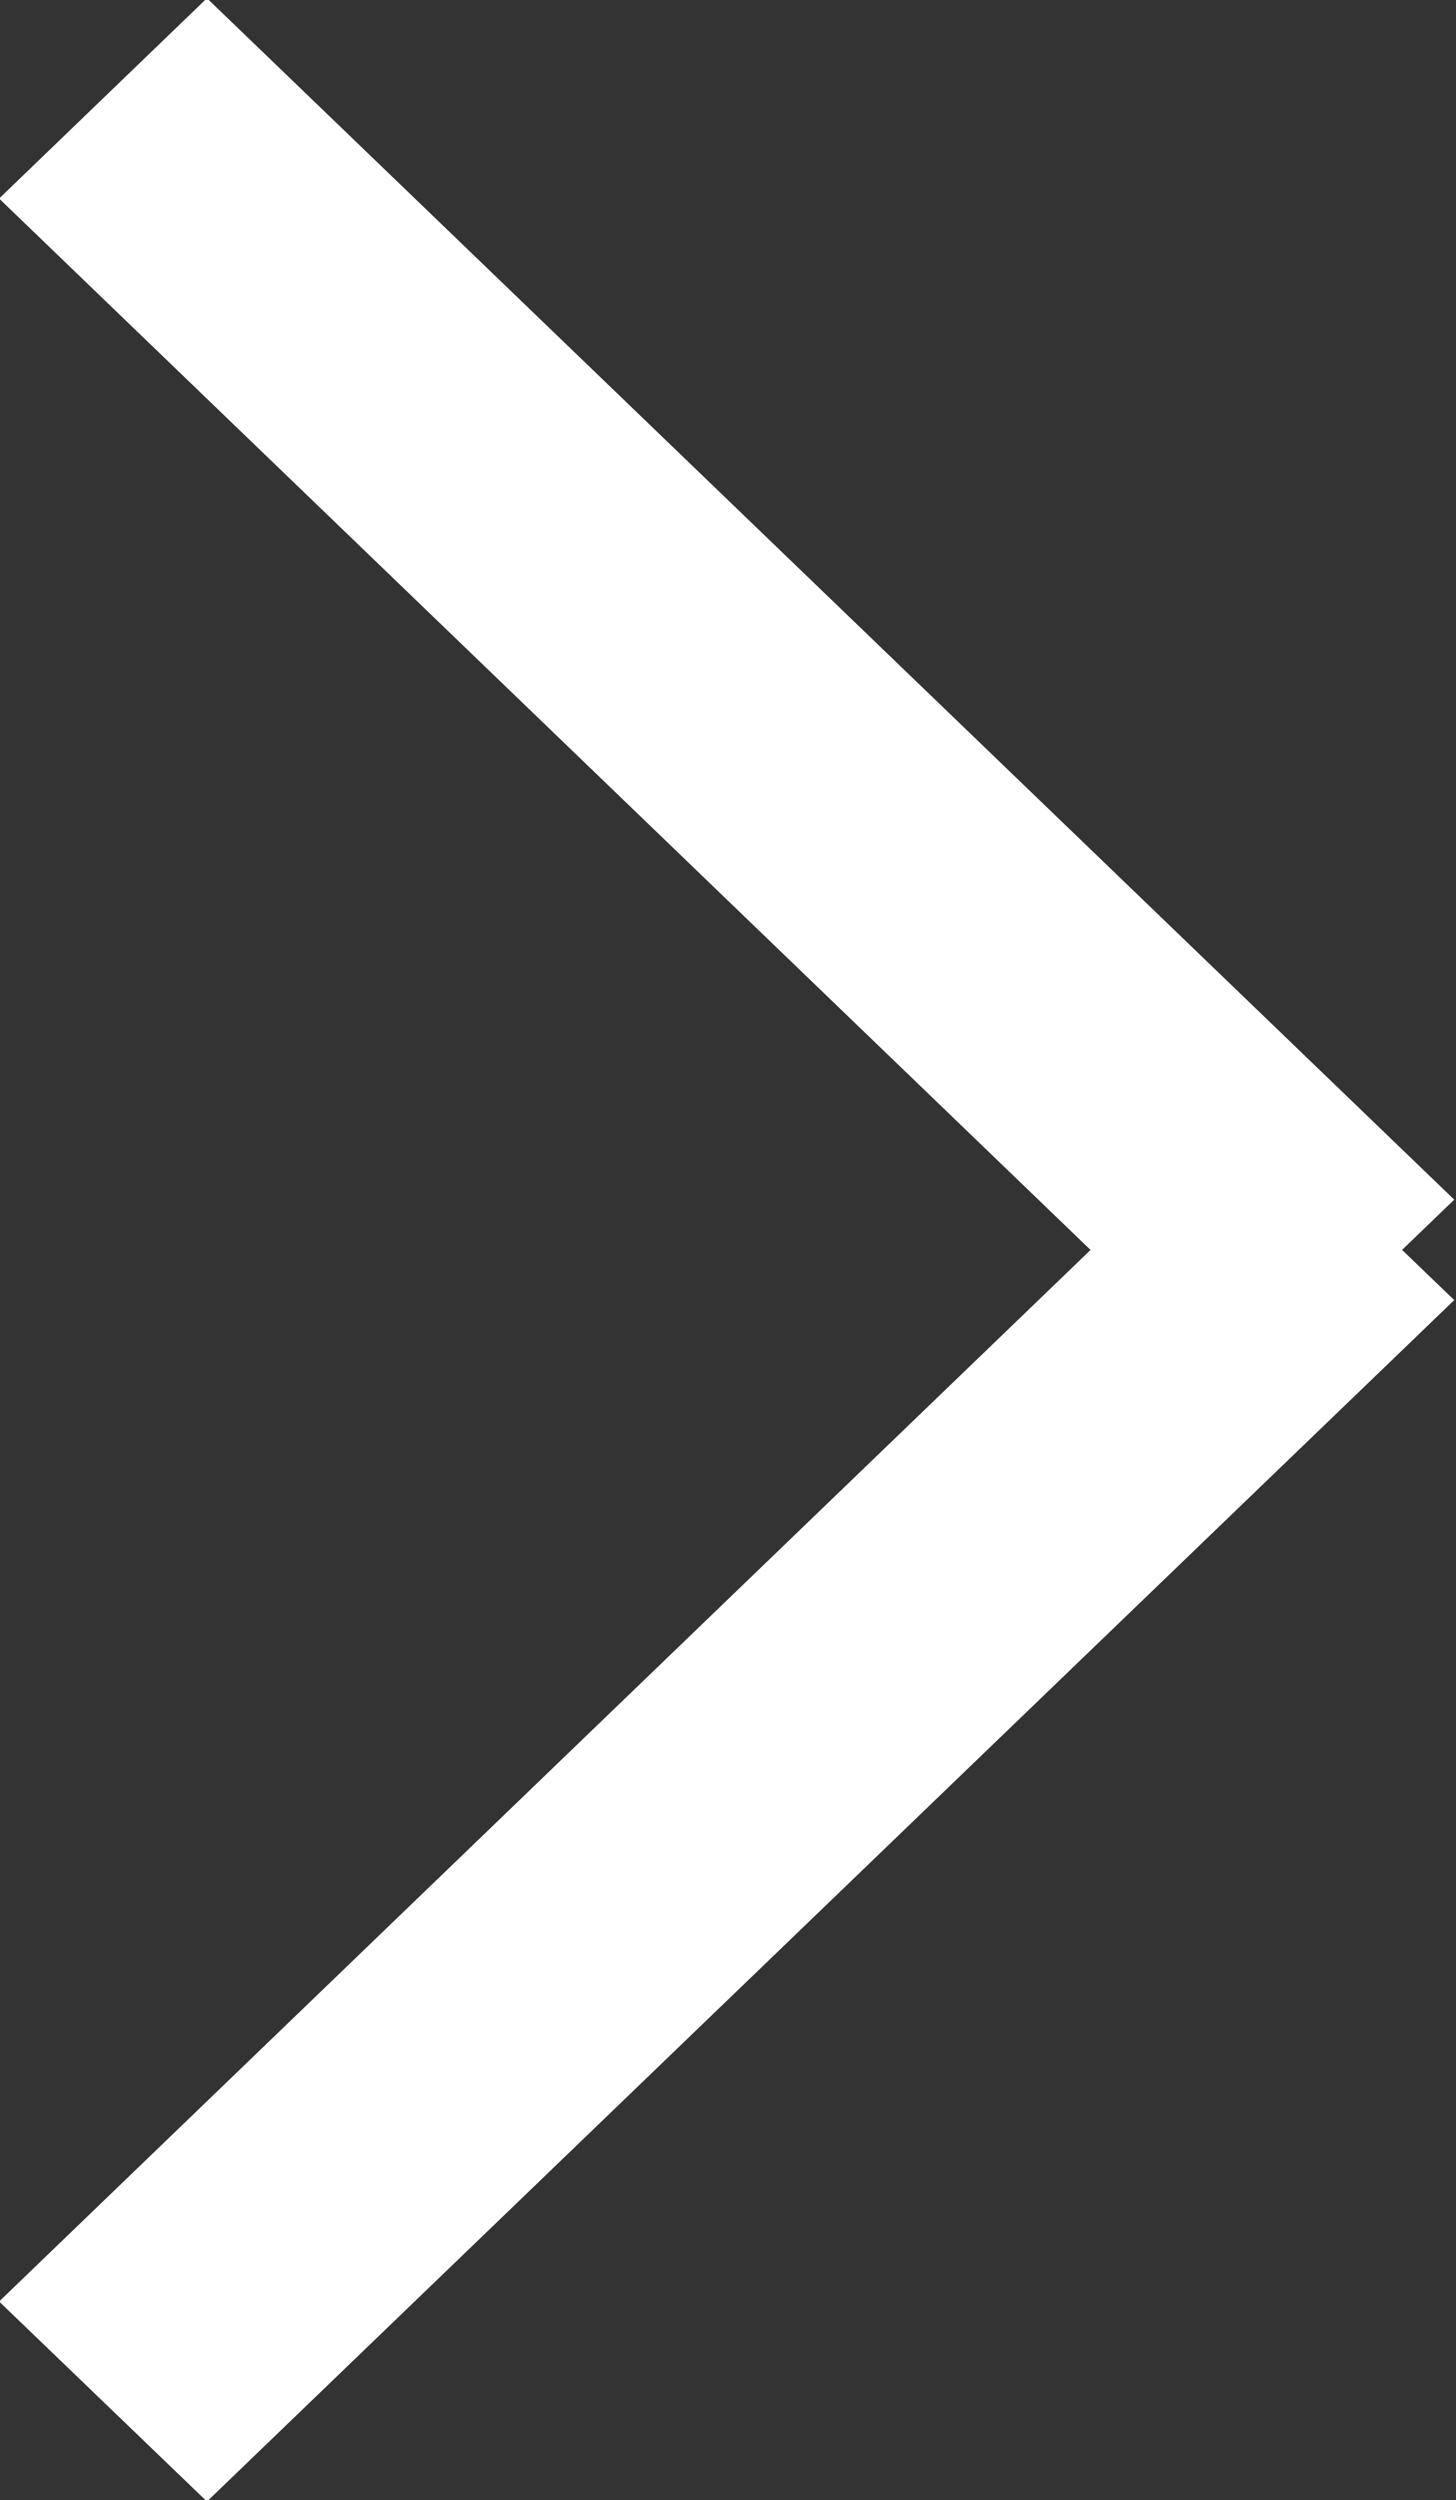 <svg id="arrow-right.svg" xmlns="http://www.w3.org/2000/svg" width="9.906" height="17"><rect width="100%" height="100%" fill="#333333" stroke="none"/><defs><style>.cls-1{fill:#fff;fill-rule:evenodd}</style></defs><path id="長方形_12" data-name="長方形 12" class="cls-1" d="M482.494 350.6l1.414-1.362 8.486 8.169-1.415 1.362z" transform="translate(-482.5 -349.25)"/><path id="長方形_12-2" data-name="長方形 12" class="cls-1" d="M483.908 366.259l-1.414-1.36 8.485-8.17 1.415 1.361z" transform="translate(-482.5 -349.25)"/></svg>